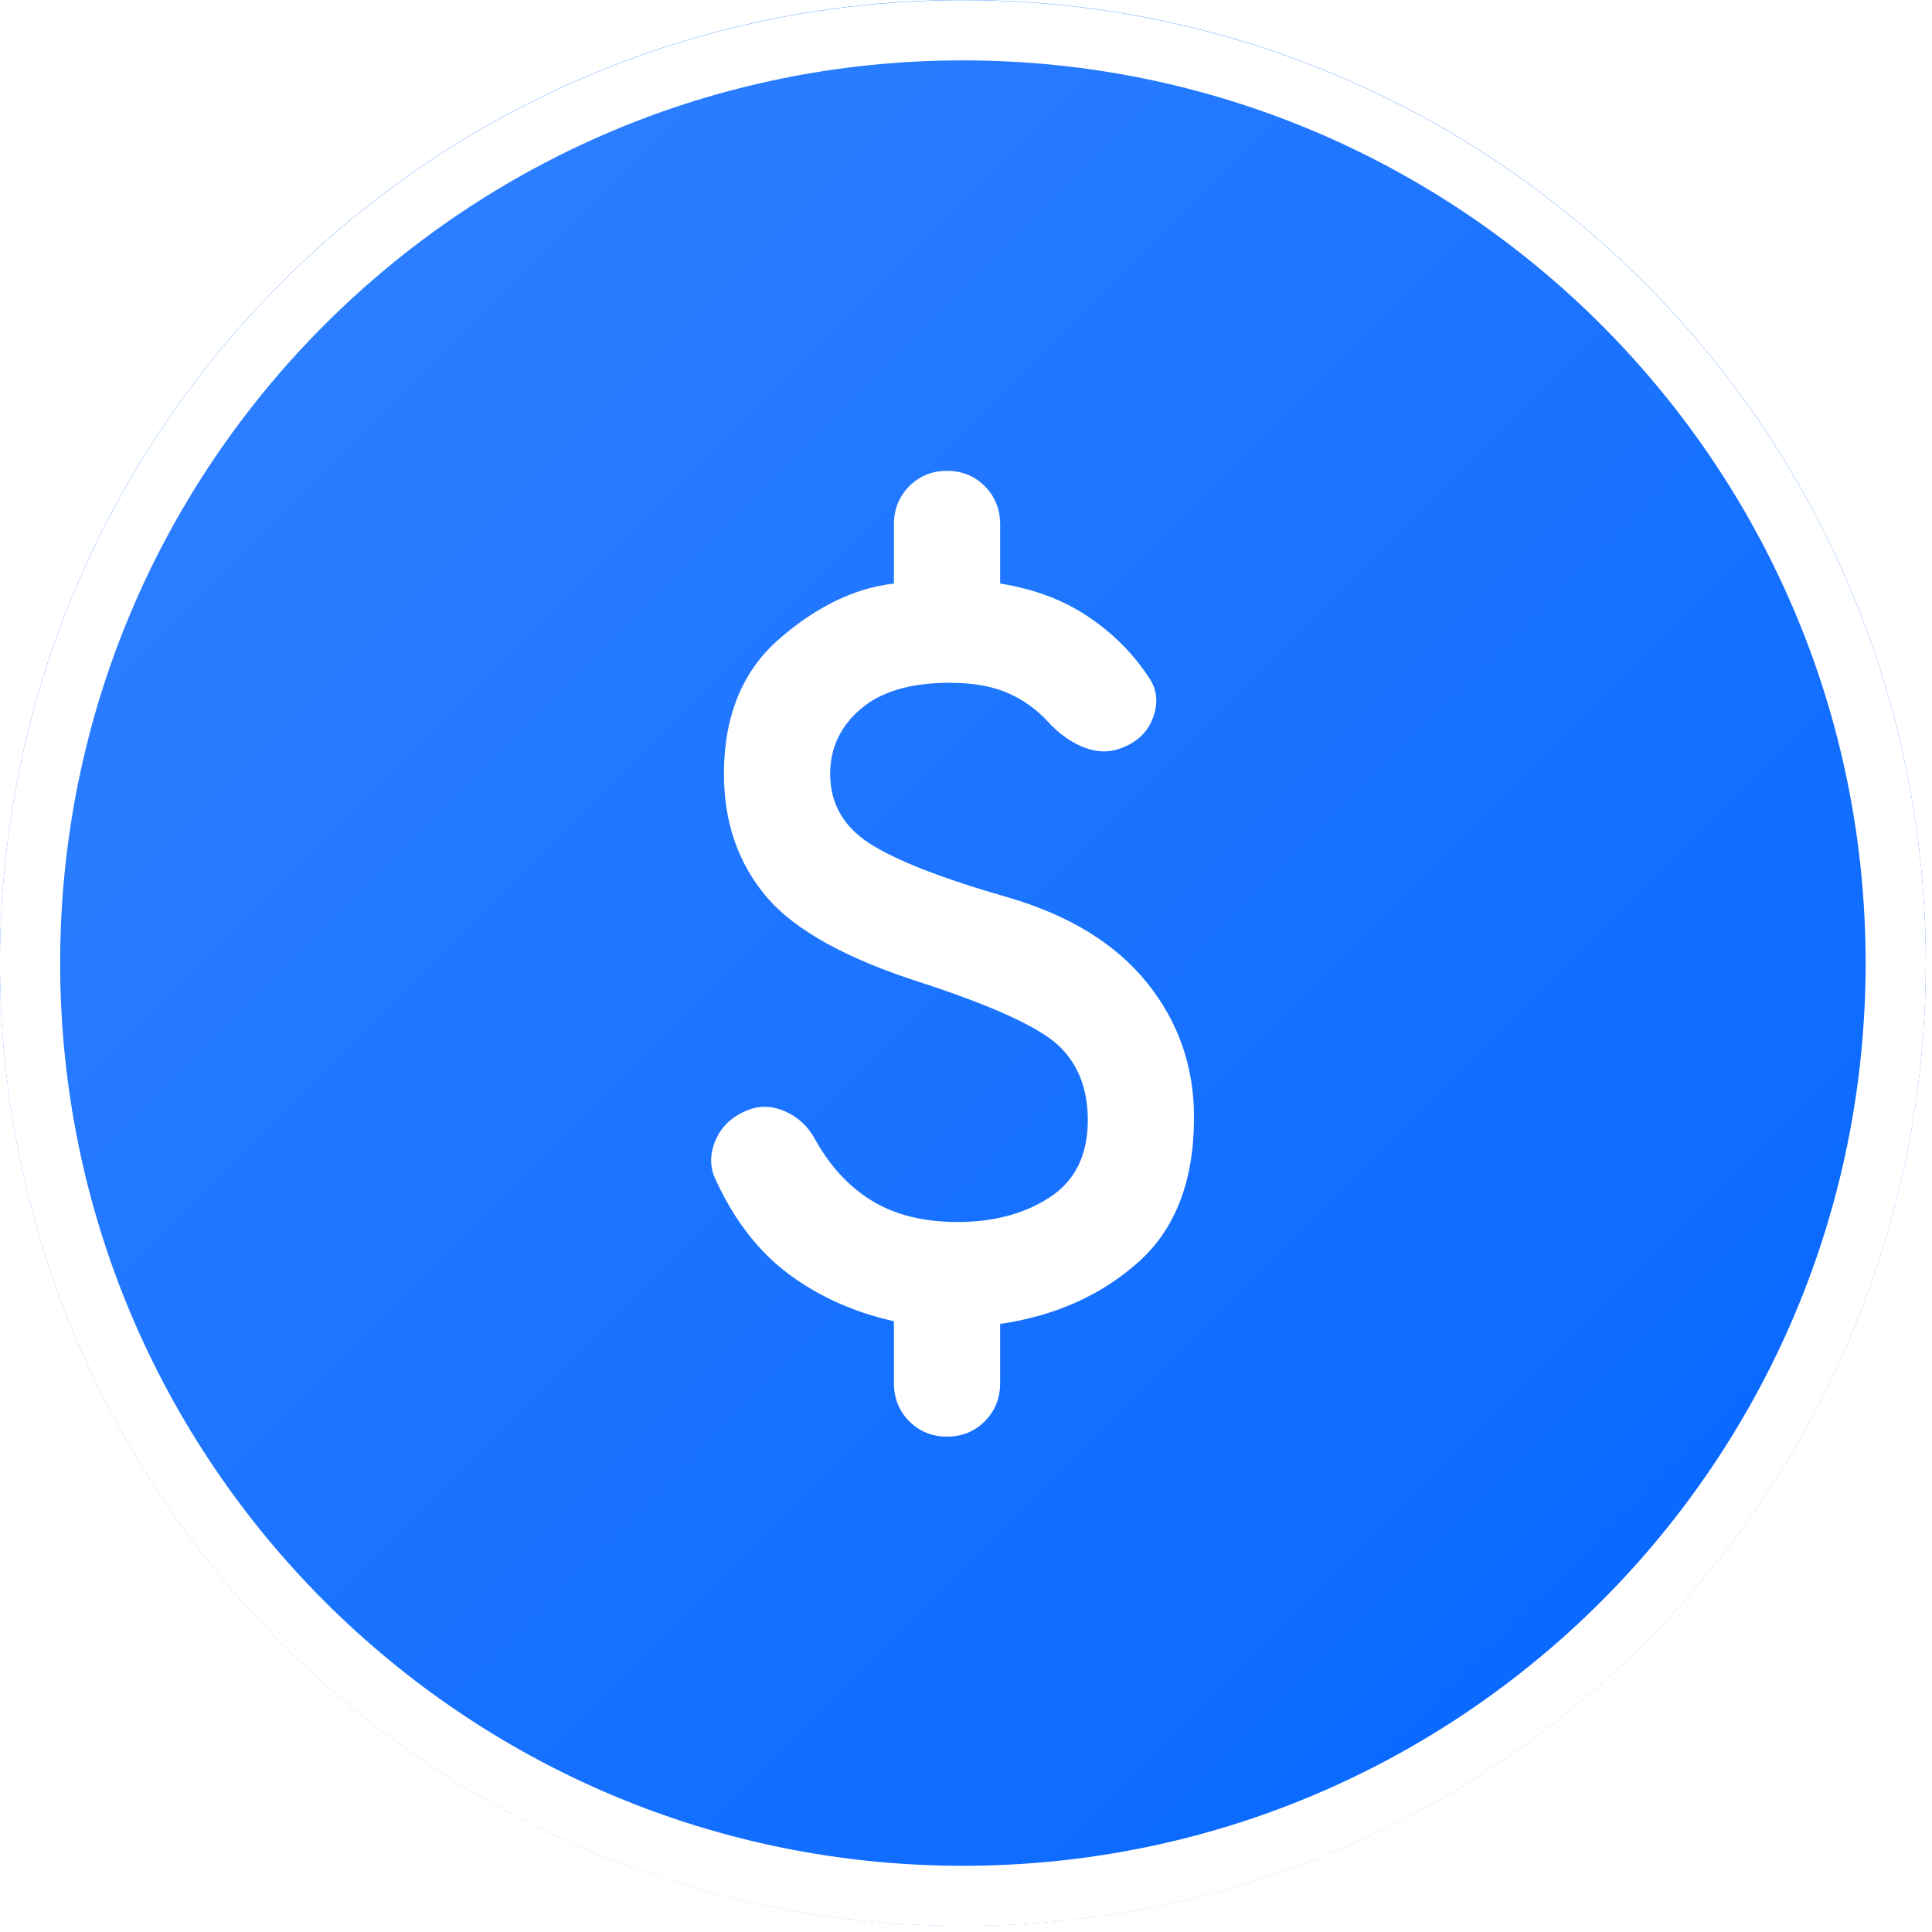 <svg width="46" height="46" viewBox="0 0 46 46" fill="none" xmlns="http://www.w3.org/2000/svg">
<g filter="url(#filter0_i_7821_313)">
<path d="M0 22.926C0 10.264 10.264 0 22.926 0C35.588 0 45.852 10.264 45.852 22.926C45.852 35.588 35.588 45.852 22.926 45.852C10.264 45.852 0 35.588 0 22.926Z" fill="#0164FF"/>
<path d="M0 22.926C0 10.264 10.264 0 22.926 0C35.588 0 45.852 10.264 45.852 22.926C45.852 35.588 35.588 45.852 22.926 45.852C10.264 45.852 0 35.588 0 22.926Z" fill="url(#paint0_linear_7821_313)" fill-opacity="0.2"/>
<path d="M22.548 34.205C22.19 34.205 21.89 34.083 21.647 33.838C21.405 33.593 21.284 33.289 21.284 32.928V31.458C20.335 31.245 19.503 30.873 18.786 30.341C18.069 29.808 17.489 29.063 17.047 28.105C16.899 27.807 16.894 27.493 17.031 27.163C17.168 26.833 17.416 26.593 17.774 26.444C18.069 26.317 18.375 26.322 18.691 26.46C19.007 26.599 19.25 26.828 19.418 27.147C19.776 27.786 20.23 28.27 20.778 28.6C21.326 28.93 22 29.095 22.801 29.095C23.665 29.095 24.398 28.898 24.999 28.504C25.599 28.11 25.9 27.498 25.9 26.668C25.9 25.923 25.668 25.332 25.204 24.895C24.74 24.459 23.665 23.964 21.979 23.41C20.166 22.836 18.923 22.149 18.248 21.351C17.574 20.552 17.237 19.578 17.237 18.428C17.237 17.045 17.679 15.969 18.564 15.203C19.45 14.437 20.356 14 21.284 13.894V12.488C21.284 12.126 21.405 11.823 21.647 11.578C21.89 11.333 22.19 11.211 22.548 11.211C22.907 11.211 23.207 11.333 23.449 11.578C23.692 11.823 23.813 12.126 23.813 12.488V13.894C24.614 14.021 25.309 14.282 25.9 14.676C26.49 15.07 26.975 15.554 27.354 16.129C27.544 16.406 27.581 16.715 27.465 17.055C27.349 17.396 27.112 17.641 26.753 17.79C26.458 17.918 26.153 17.923 25.837 17.806C25.52 17.689 25.225 17.481 24.951 17.183C24.677 16.885 24.356 16.656 23.987 16.496C23.618 16.337 23.16 16.257 22.611 16.257C21.684 16.257 20.978 16.464 20.493 16.88C20.008 17.295 19.766 17.811 19.766 18.428C19.766 19.131 20.082 19.685 20.715 20.089C21.347 20.494 22.443 20.919 24.003 21.367C25.457 21.792 26.558 22.468 27.307 23.395C28.055 24.321 28.429 25.39 28.429 26.604C28.429 28.116 27.986 29.265 27.101 30.053C26.216 30.841 25.12 31.331 23.813 31.522V32.928C23.813 33.289 23.692 33.593 23.449 33.838C23.207 34.083 22.907 34.205 22.548 34.205Z" fill="white"/>
<path d="M22.926 45.14C10.66 45.14 0.716 35.197 0.716 22.93C0.716 10.664 10.66 0.721 22.926 0.721C35.192 0.721 45.136 10.664 45.136 22.93C45.136 35.197 35.192 45.14 22.926 45.14Z" stroke="white" stroke-width="1.433"/>
</g>
<defs>
<filter id="filter0_i_7821_313" x="0" y="0" width="45.852" height="45.857" filterUnits="userSpaceOnUse" color-interpolation-filters="sRGB">
<feFlood flood-opacity="0" result="BackgroundImageFix"/>
<feBlend mode="normal" in="SourceGraphic" in2="BackgroundImageFix" result="shape"/>
<feColorMatrix in="SourceAlpha" type="matrix" values="0 0 0 0 0 0 0 0 0 0 0 0 0 0 0 0 0 0 127 0" result="hardAlpha"/>
<feOffset/>
<feGaussianBlur stdDeviation="4.409"/>
<feComposite in2="hardAlpha" operator="arithmetic" k2="-1" k3="1"/>
<feColorMatrix type="matrix" values="0 0 0 0 0.906 0 0 0 0 0.906 0 0 0 0 0.937 0 0 0 1 0"/>
<feBlend mode="normal" in2="shape" result="effect1_innerShadow_7821_313"/>
</filter>
<linearGradient id="paint0_linear_7821_313" x1="0" y1="0" x2="45.852" y2="45.852" gradientUnits="userSpaceOnUse">
<stop stop-color="white"/>
<stop offset="1" stop-color="white" stop-opacity="0"/>
</linearGradient>
</defs>
</svg>

